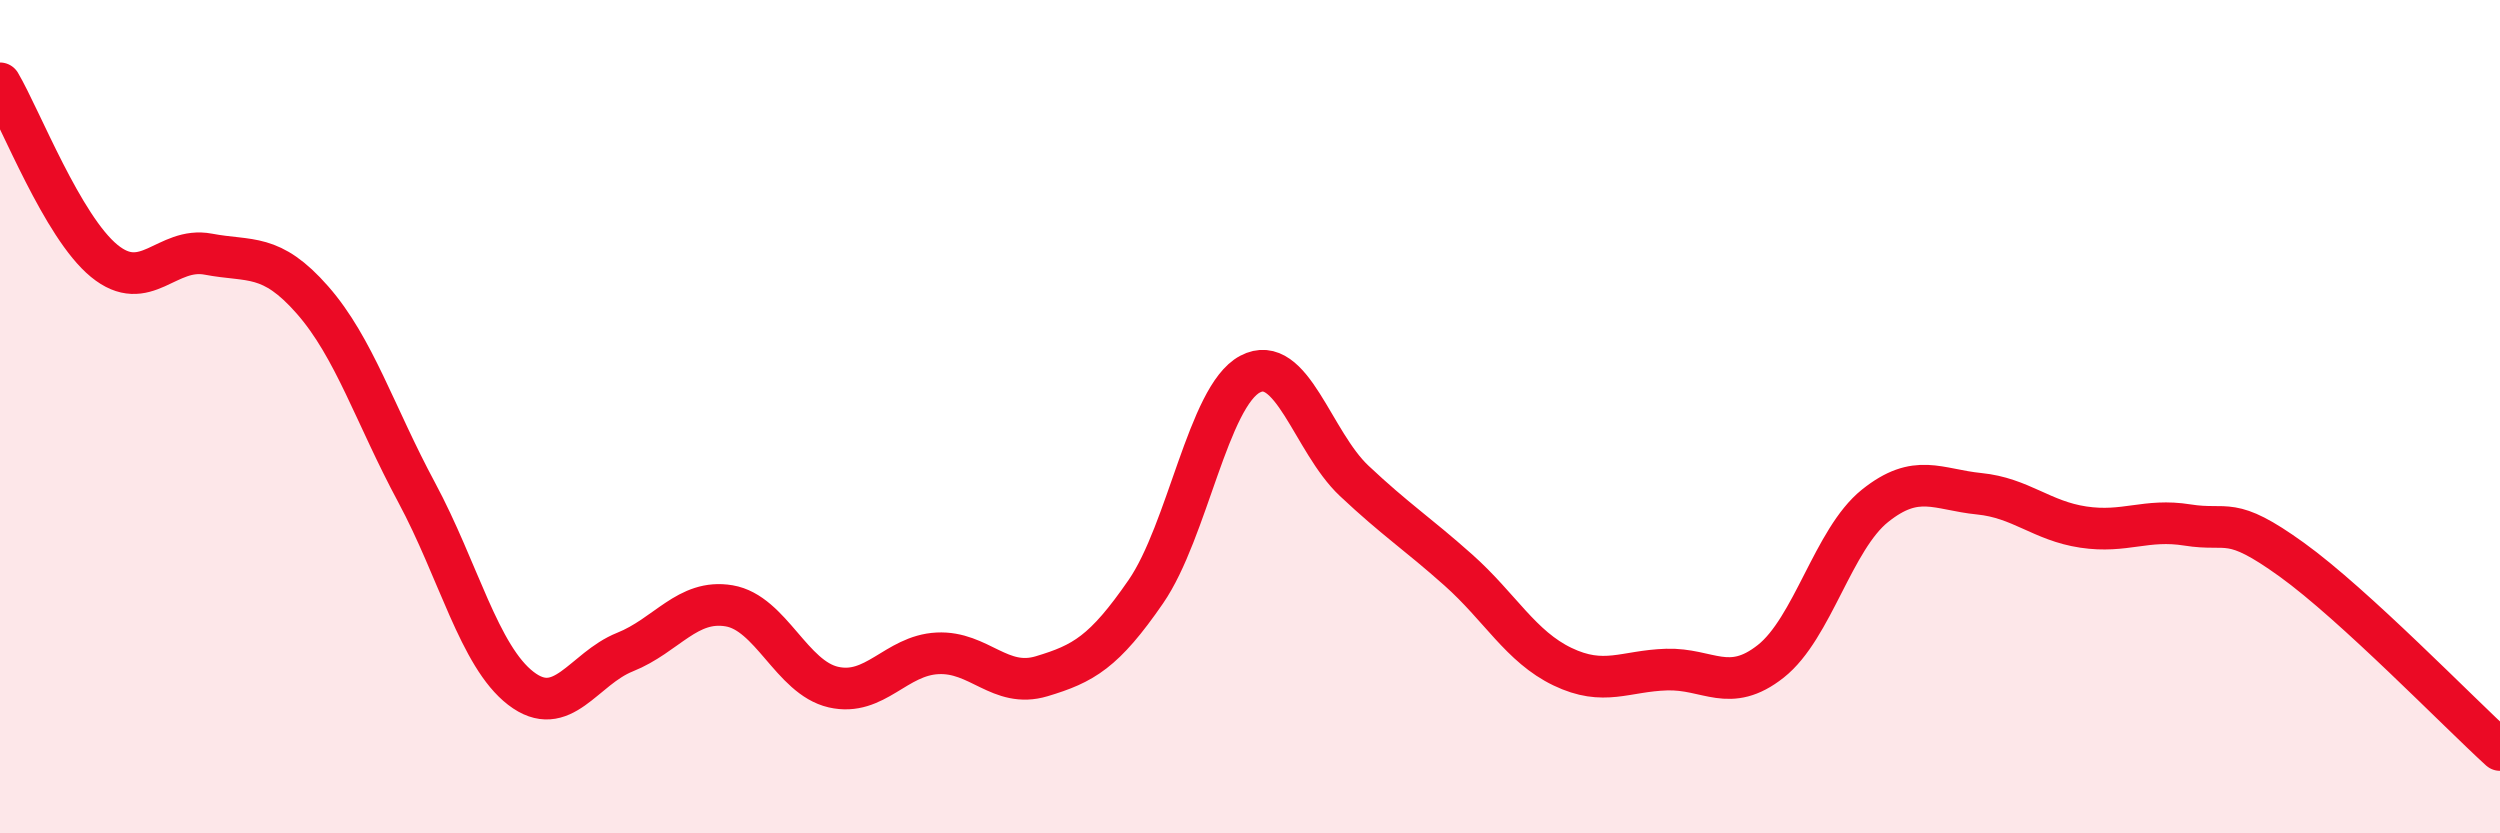 
    <svg width="60" height="20" viewBox="0 0 60 20" xmlns="http://www.w3.org/2000/svg">
      <path
        d="M 0,2 C 0.5,2.85 1.5,5.44 2.5,6.26 C 3.5,7.08 4,5.91 5,6.1 C 6,6.29 6.5,6.06 7.5,7.2 C 8.5,8.34 9,9.96 10,11.82 C 11,13.68 11.5,15.75 12.5,16.52 C 13.5,17.29 14,16.05 15,15.65 C 16,15.25 16.5,14.37 17.5,14.54 C 18.5,14.71 19,16.26 20,16.49 C 21,16.72 21.5,15.73 22.5,15.68 C 23.5,15.63 24,16.53 25,16.23 C 26,15.93 26.5,15.65 27.5,14.2 C 28.5,12.75 29,9.51 30,8.98 C 31,8.45 31.5,10.6 32.5,11.54 C 33.5,12.48 34,12.79 35,13.68 C 36,14.57 36.5,15.52 37.5,16 C 38.5,16.48 39,16.1 40,16.07 C 41,16.04 41.5,16.66 42.5,15.87 C 43.5,15.08 44,12.94 45,12.14 C 46,11.34 46.5,11.75 47.5,11.85 C 48.5,11.95 49,12.5 50,12.65 C 51,12.8 51.5,12.44 52.5,12.6 C 53.5,12.76 53.5,12.35 55,13.43 C 56.5,14.51 59,17.09 60,18L60 20L0 20Z"
        fill="#EB0A25"
        opacity="0.1"
        stroke-linecap="round"
        stroke-linejoin="round"
      />
      <path
        d="M 0,2 C 0.5,2.85 1.5,5.44 2.5,6.26 C 3.5,7.08 4,5.91 5,6.1 C 6,6.29 6.5,6.06 7.5,7.2 C 8.5,8.34 9,9.96 10,11.82 C 11,13.68 11.5,15.75 12.5,16.52 C 13.5,17.29 14,16.05 15,15.65 C 16,15.25 16.5,14.37 17.5,14.54 C 18.5,14.71 19,16.26 20,16.49 C 21,16.72 21.5,15.73 22.5,15.68 C 23.5,15.63 24,16.53 25,16.23 C 26,15.93 26.5,15.65 27.5,14.2 C 28.5,12.75 29,9.51 30,8.98 C 31,8.45 31.5,10.6 32.5,11.54 C 33.5,12.48 34,12.79 35,13.68 C 36,14.57 36.5,15.52 37.5,16 C 38.5,16.48 39,16.1 40,16.07 C 41,16.04 41.5,16.66 42.5,15.87 C 43.5,15.08 44,12.94 45,12.14 C 46,11.34 46.5,11.75 47.5,11.85 C 48.5,11.95 49,12.5 50,12.65 C 51,12.8 51.5,12.44 52.5,12.6 C 53.5,12.76 53.5,12.35 55,13.43 C 56.5,14.51 59,17.09 60,18"
        stroke="#EB0A25"
        stroke-width="1"
        fill="none"
        stroke-linecap="round"
        stroke-linejoin="round"
      />
    </svg>
  